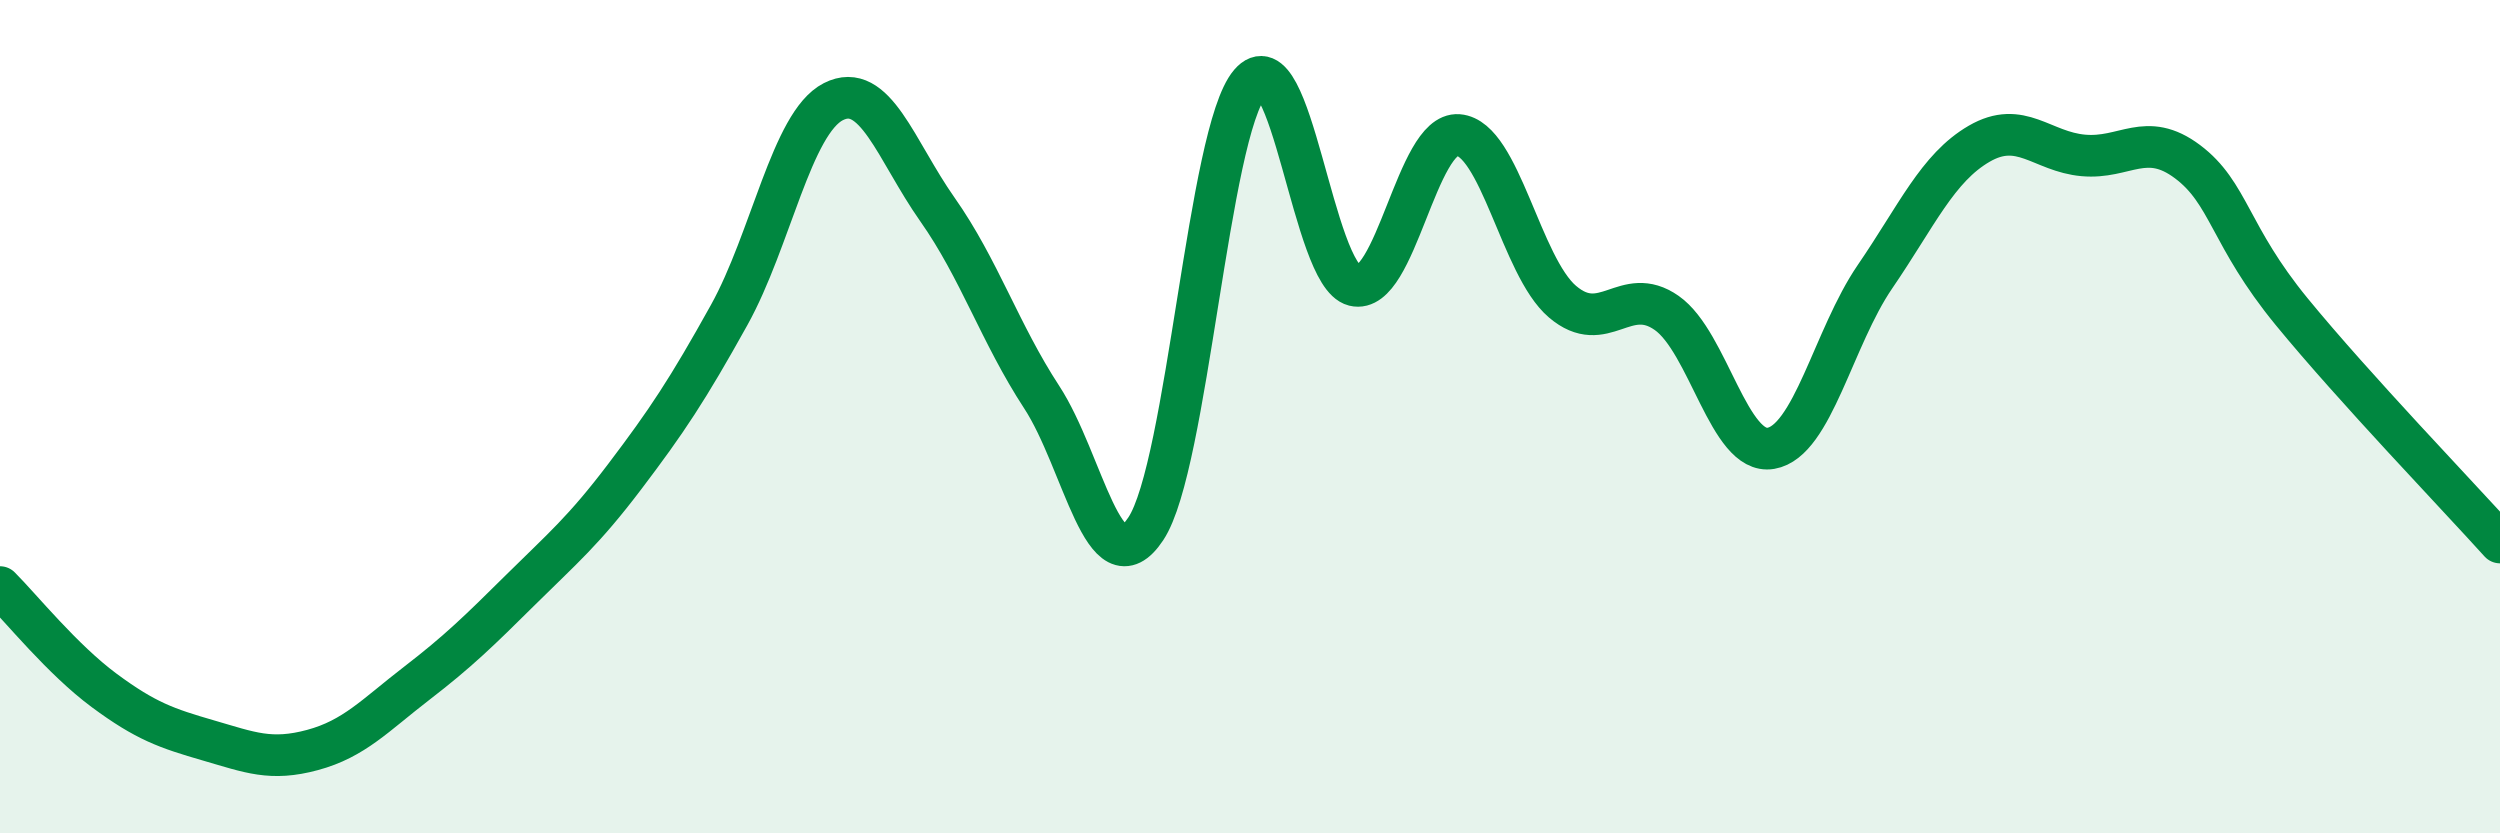 
    <svg width="60" height="20" viewBox="0 0 60 20" xmlns="http://www.w3.org/2000/svg">
      <path
        d="M 0,14.09 C 0.5,14.59 1.5,15.83 2.5,16.57 C 3.5,17.31 4,17.48 5,17.77 C 6,18.06 6.5,18.27 7.5,18 C 8.5,17.73 9,17.17 10,16.4 C 11,15.63 11.5,15.14 12.5,14.15 C 13.5,13.16 14,12.75 15,11.43 C 16,10.11 16.5,9.36 17.5,7.56 C 18.5,5.76 19,2.95 20,2.44 C 21,1.93 21.5,3.61 22.5,5.03 C 23.5,6.45 24,8 25,9.53 C 26,11.06 26.5,14.2 27.5,12.69 C 28.5,11.18 29,3.17 30,2 C 31,0.83 31.5,6.6 32.5,6.85 C 33.5,7.1 34,3.16 35,3.24 C 36,3.32 36.5,6.39 37.5,7.24 C 38.5,8.09 39,6.81 40,7.51 C 41,8.21 41.5,10.93 42.5,10.76 C 43.5,10.59 44,8.1 45,6.64 C 46,5.18 46.5,4.03 47.5,3.45 C 48.5,2.87 49,3.64 50,3.73 C 51,3.82 51.5,3.13 52.5,3.88 C 53.5,4.63 53.5,5.65 55,7.48 C 56.5,9.31 59,11.91 60,13.02L60 20L0 20Z"
        fill="#008740"
        opacity="0.1"
        stroke-linecap="round"
        stroke-linejoin="round"
      />
      <path
        d="M 0,14.09 C 0.5,14.59 1.5,15.83 2.5,16.57 C 3.5,17.31 4,17.48 5,17.77 C 6,18.06 6.5,18.27 7.5,18 C 8.5,17.73 9,17.17 10,16.4 C 11,15.63 11.5,15.14 12.5,14.15 C 13.5,13.16 14,12.75 15,11.43 C 16,10.11 16.5,9.36 17.5,7.56 C 18.5,5.76 19,2.95 20,2.44 C 21,1.93 21.5,3.61 22.5,5.03 C 23.5,6.45 24,8 25,9.53 C 26,11.06 26.5,14.2 27.5,12.69 C 28.5,11.18 29,3.17 30,2 C 31,0.83 31.5,6.6 32.5,6.85 C 33.5,7.1 34,3.16 35,3.24 C 36,3.32 36.5,6.39 37.5,7.24 C 38.5,8.09 39,6.81 40,7.51 C 41,8.21 41.5,10.93 42.5,10.76 C 43.5,10.59 44,8.1 45,6.64 C 46,5.18 46.5,4.03 47.5,3.45 C 48.5,2.87 49,3.64 50,3.73 C 51,3.82 51.5,3.13 52.5,3.88 C 53.5,4.63 53.5,5.65 55,7.48 C 56.5,9.31 59,11.91 60,13.02"
        stroke="#008740"
        stroke-width="1"
        fill="none"
        stroke-linecap="round"
        stroke-linejoin="round"
      />
    </svg>
  